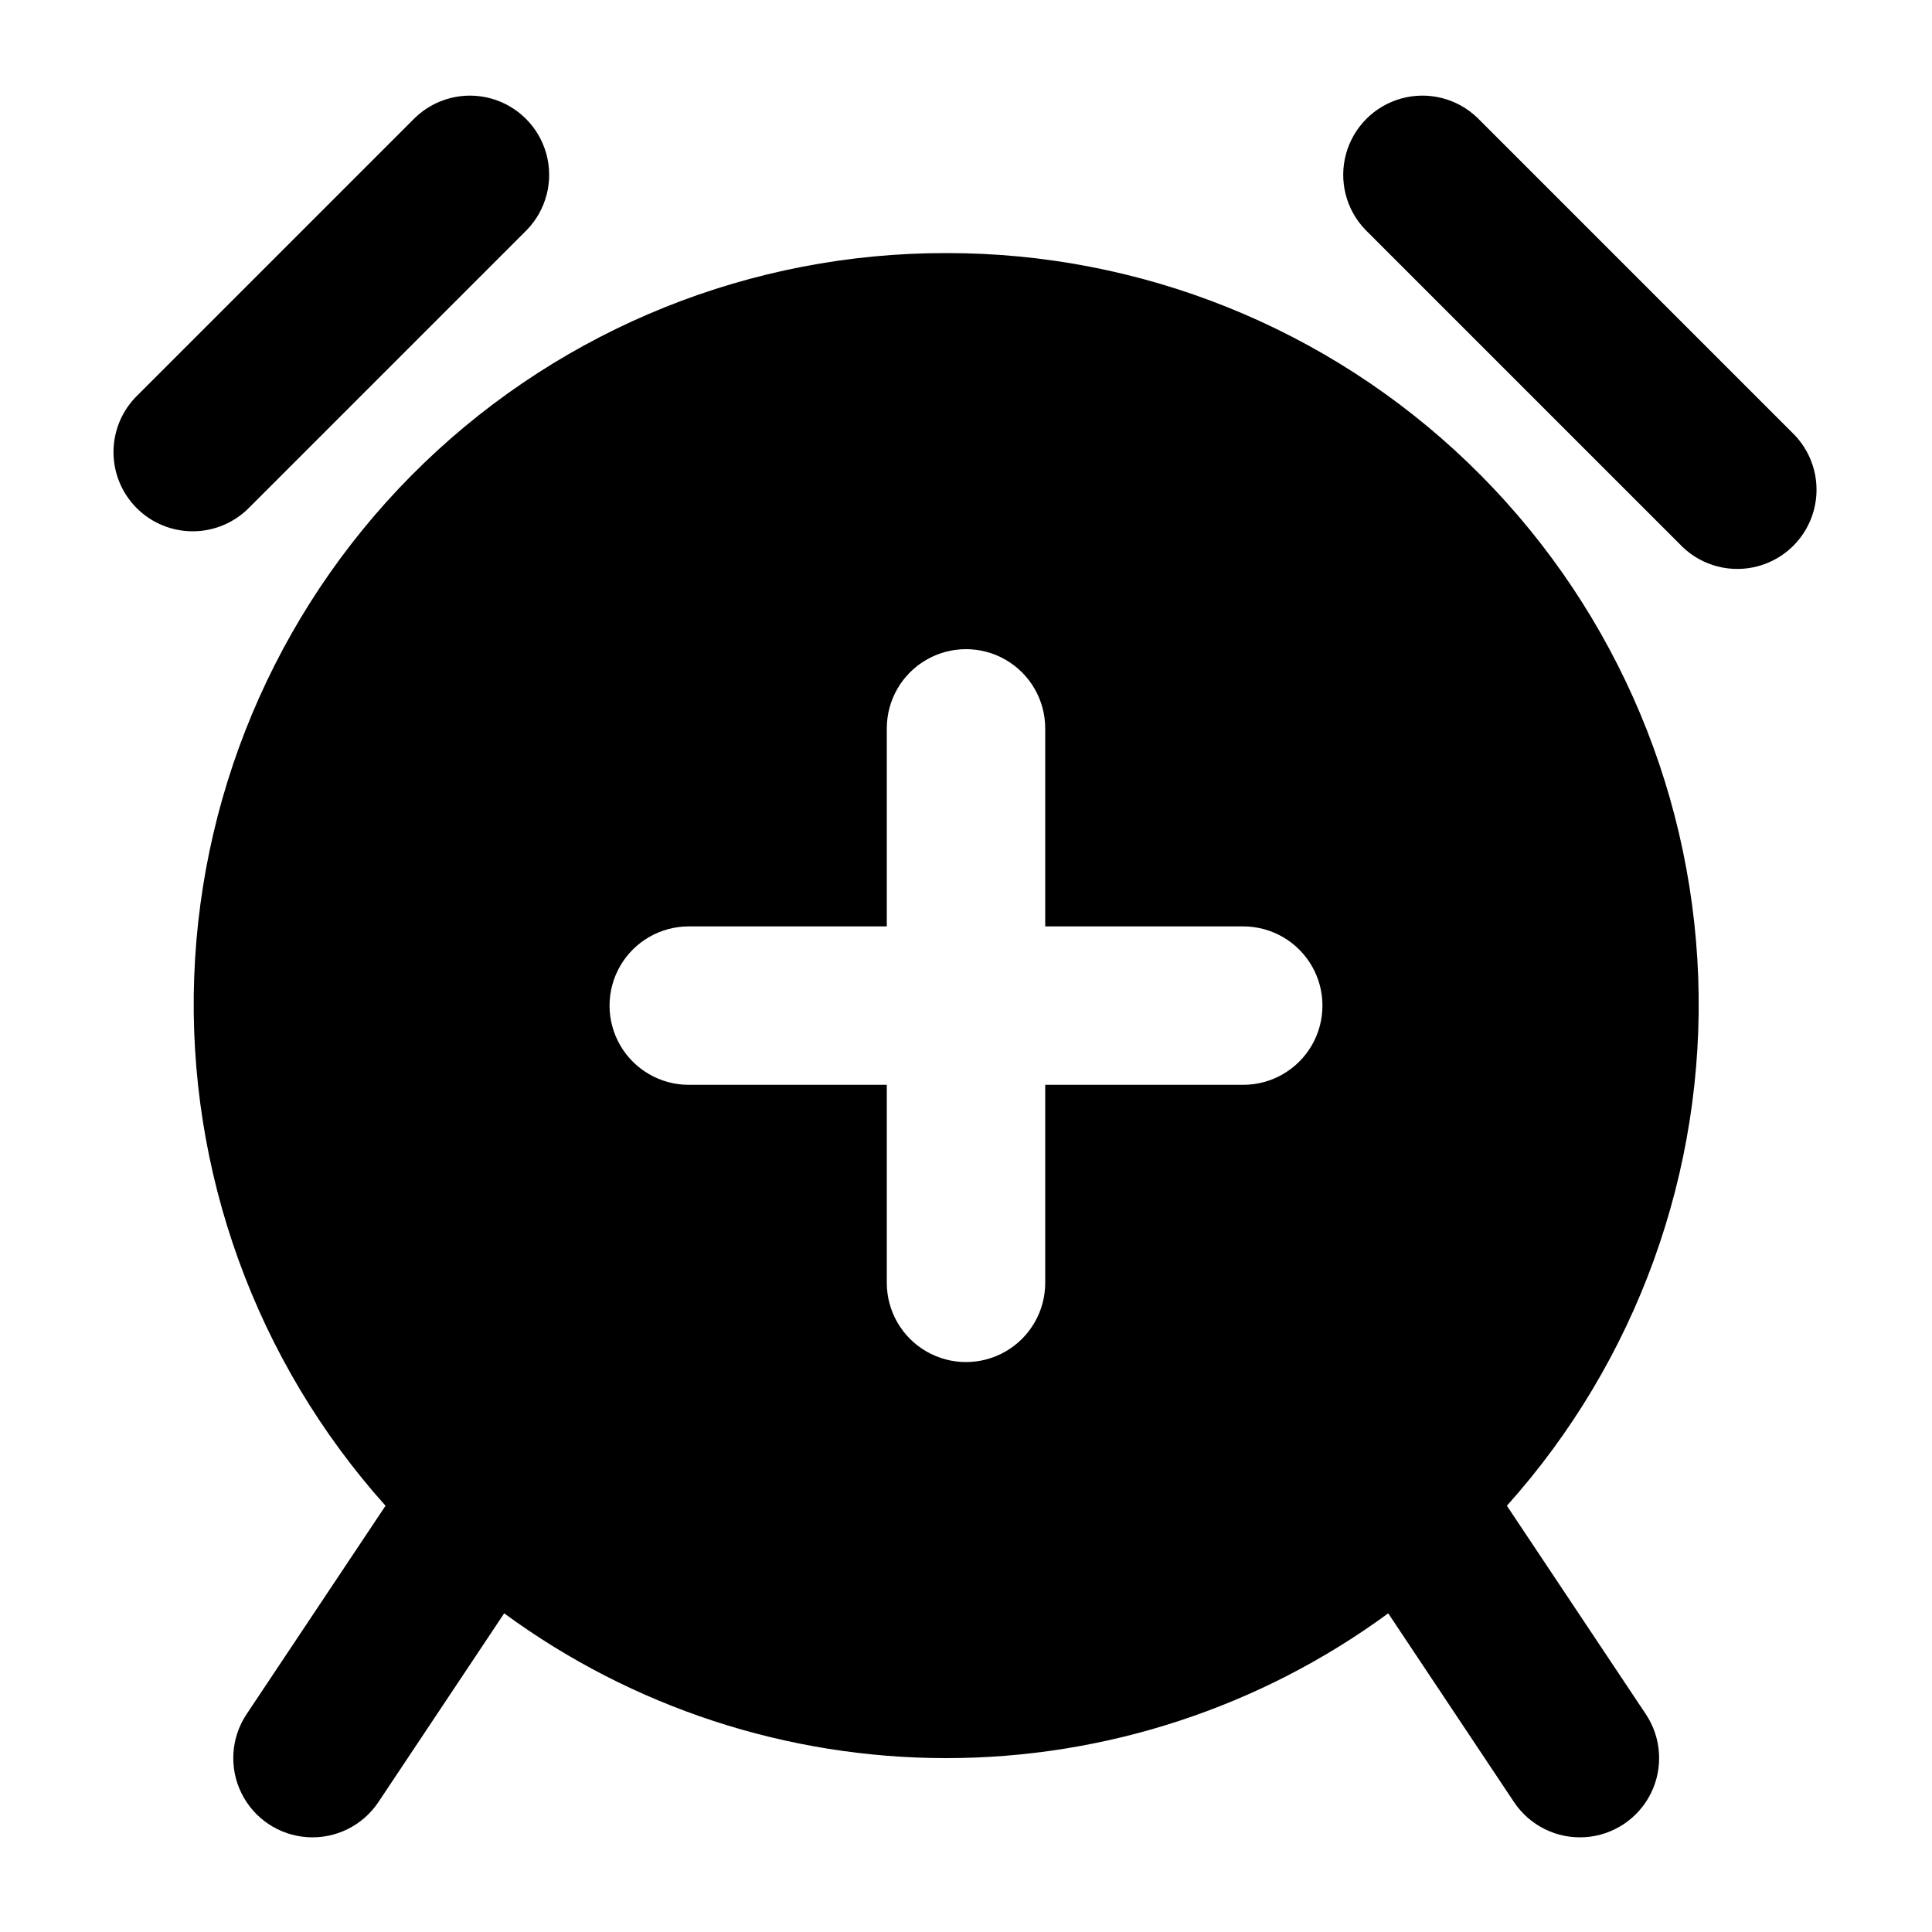 <?xml version="1.0" encoding="UTF-8"?>
<!-- Uploaded to: SVG Repo, www.svgrepo.com, Generator: SVG Repo Mixer Tools -->
<svg fill="#000000" width="800px" height="800px" version="1.1" viewBox="144 144 512 512" xmlns="http://www.w3.org/2000/svg">
 <g>
  <path d="m619.51 259.2-83.969-83.969v0.004c-5.332-5.152-12.984-7.109-20.133-5.148-7.148 1.961-12.734 7.547-14.695 14.695-1.961 7.148-0.004 14.801 5.148 20.133l83.969 83.969h-0.004c5.332 5.152 12.988 7.106 20.137 5.144 7.148-1.957 12.734-7.543 14.691-14.691 1.961-7.148 0.008-14.805-5.144-20.137z"/>
  <path d="m210.17 278.39 73.473-73.473c5.148-5.332 7.106-12.984 5.144-20.133-1.961-7.148-7.547-12.734-14.695-14.695-7.148-1.961-14.801-0.004-20.133 5.148l-73.473 73.473v-0.004c-4.051 3.914-6.359 9.289-6.406 14.918-0.051 5.633 2.164 11.047 6.144 15.027 3.984 3.981 9.398 6.195 15.027 6.148 5.629-0.051 11.004-2.359 14.918-6.41z"/>
  <path d="m394.75 211.07c-51.582-0.086-101.19 19.855-138.36 55.621-37.172 35.762-59.016 84.559-60.922 136.11-1.906 51.547 16.27 101.82 50.699 140.24l-36.82 55.23c-4.16 6.238-4.68 14.227-1.355 20.949 3.32 6.727 9.98 11.168 17.465 11.652s14.66-3.062 18.824-9.301l33.332-50.023c33.969 24.93 75.004 38.371 117.14 38.371s83.168-13.441 117.14-38.371l33.336 50.023c4.16 6.238 11.336 9.785 18.82 9.301s14.145-4.926 17.465-11.652c3.324-6.723 2.809-14.711-1.355-20.949l-36.82-55.23c34.43-38.414 52.605-88.691 50.699-140.24-1.906-51.551-23.746-100.35-60.922-136.11-37.172-35.766-86.773-55.707-138.36-55.621zm78.723 220.42h-52.48v52.477c0 7.5-4.004 14.434-10.496 18.18-6.496 3.75-14.5 3.75-20.992 0-6.496-3.746-10.496-10.68-10.496-18.18v-52.477h-52.48c-7.5 0-14.43-4.004-18.18-10.496-3.75-6.496-3.75-14.5 0-20.992 3.75-6.496 10.68-10.496 18.18-10.496h52.48v-52.48c0-7.5 4-14.43 10.496-18.18 6.492-3.75 14.496-3.75 20.992 0 6.492 3.75 10.496 10.68 10.496 18.18v52.48h52.48c7.496 0 14.43 4 18.18 10.496 3.746 6.492 3.746 14.496 0 20.992-3.75 6.492-10.684 10.496-18.18 10.496z"/>
 </g>
</svg>